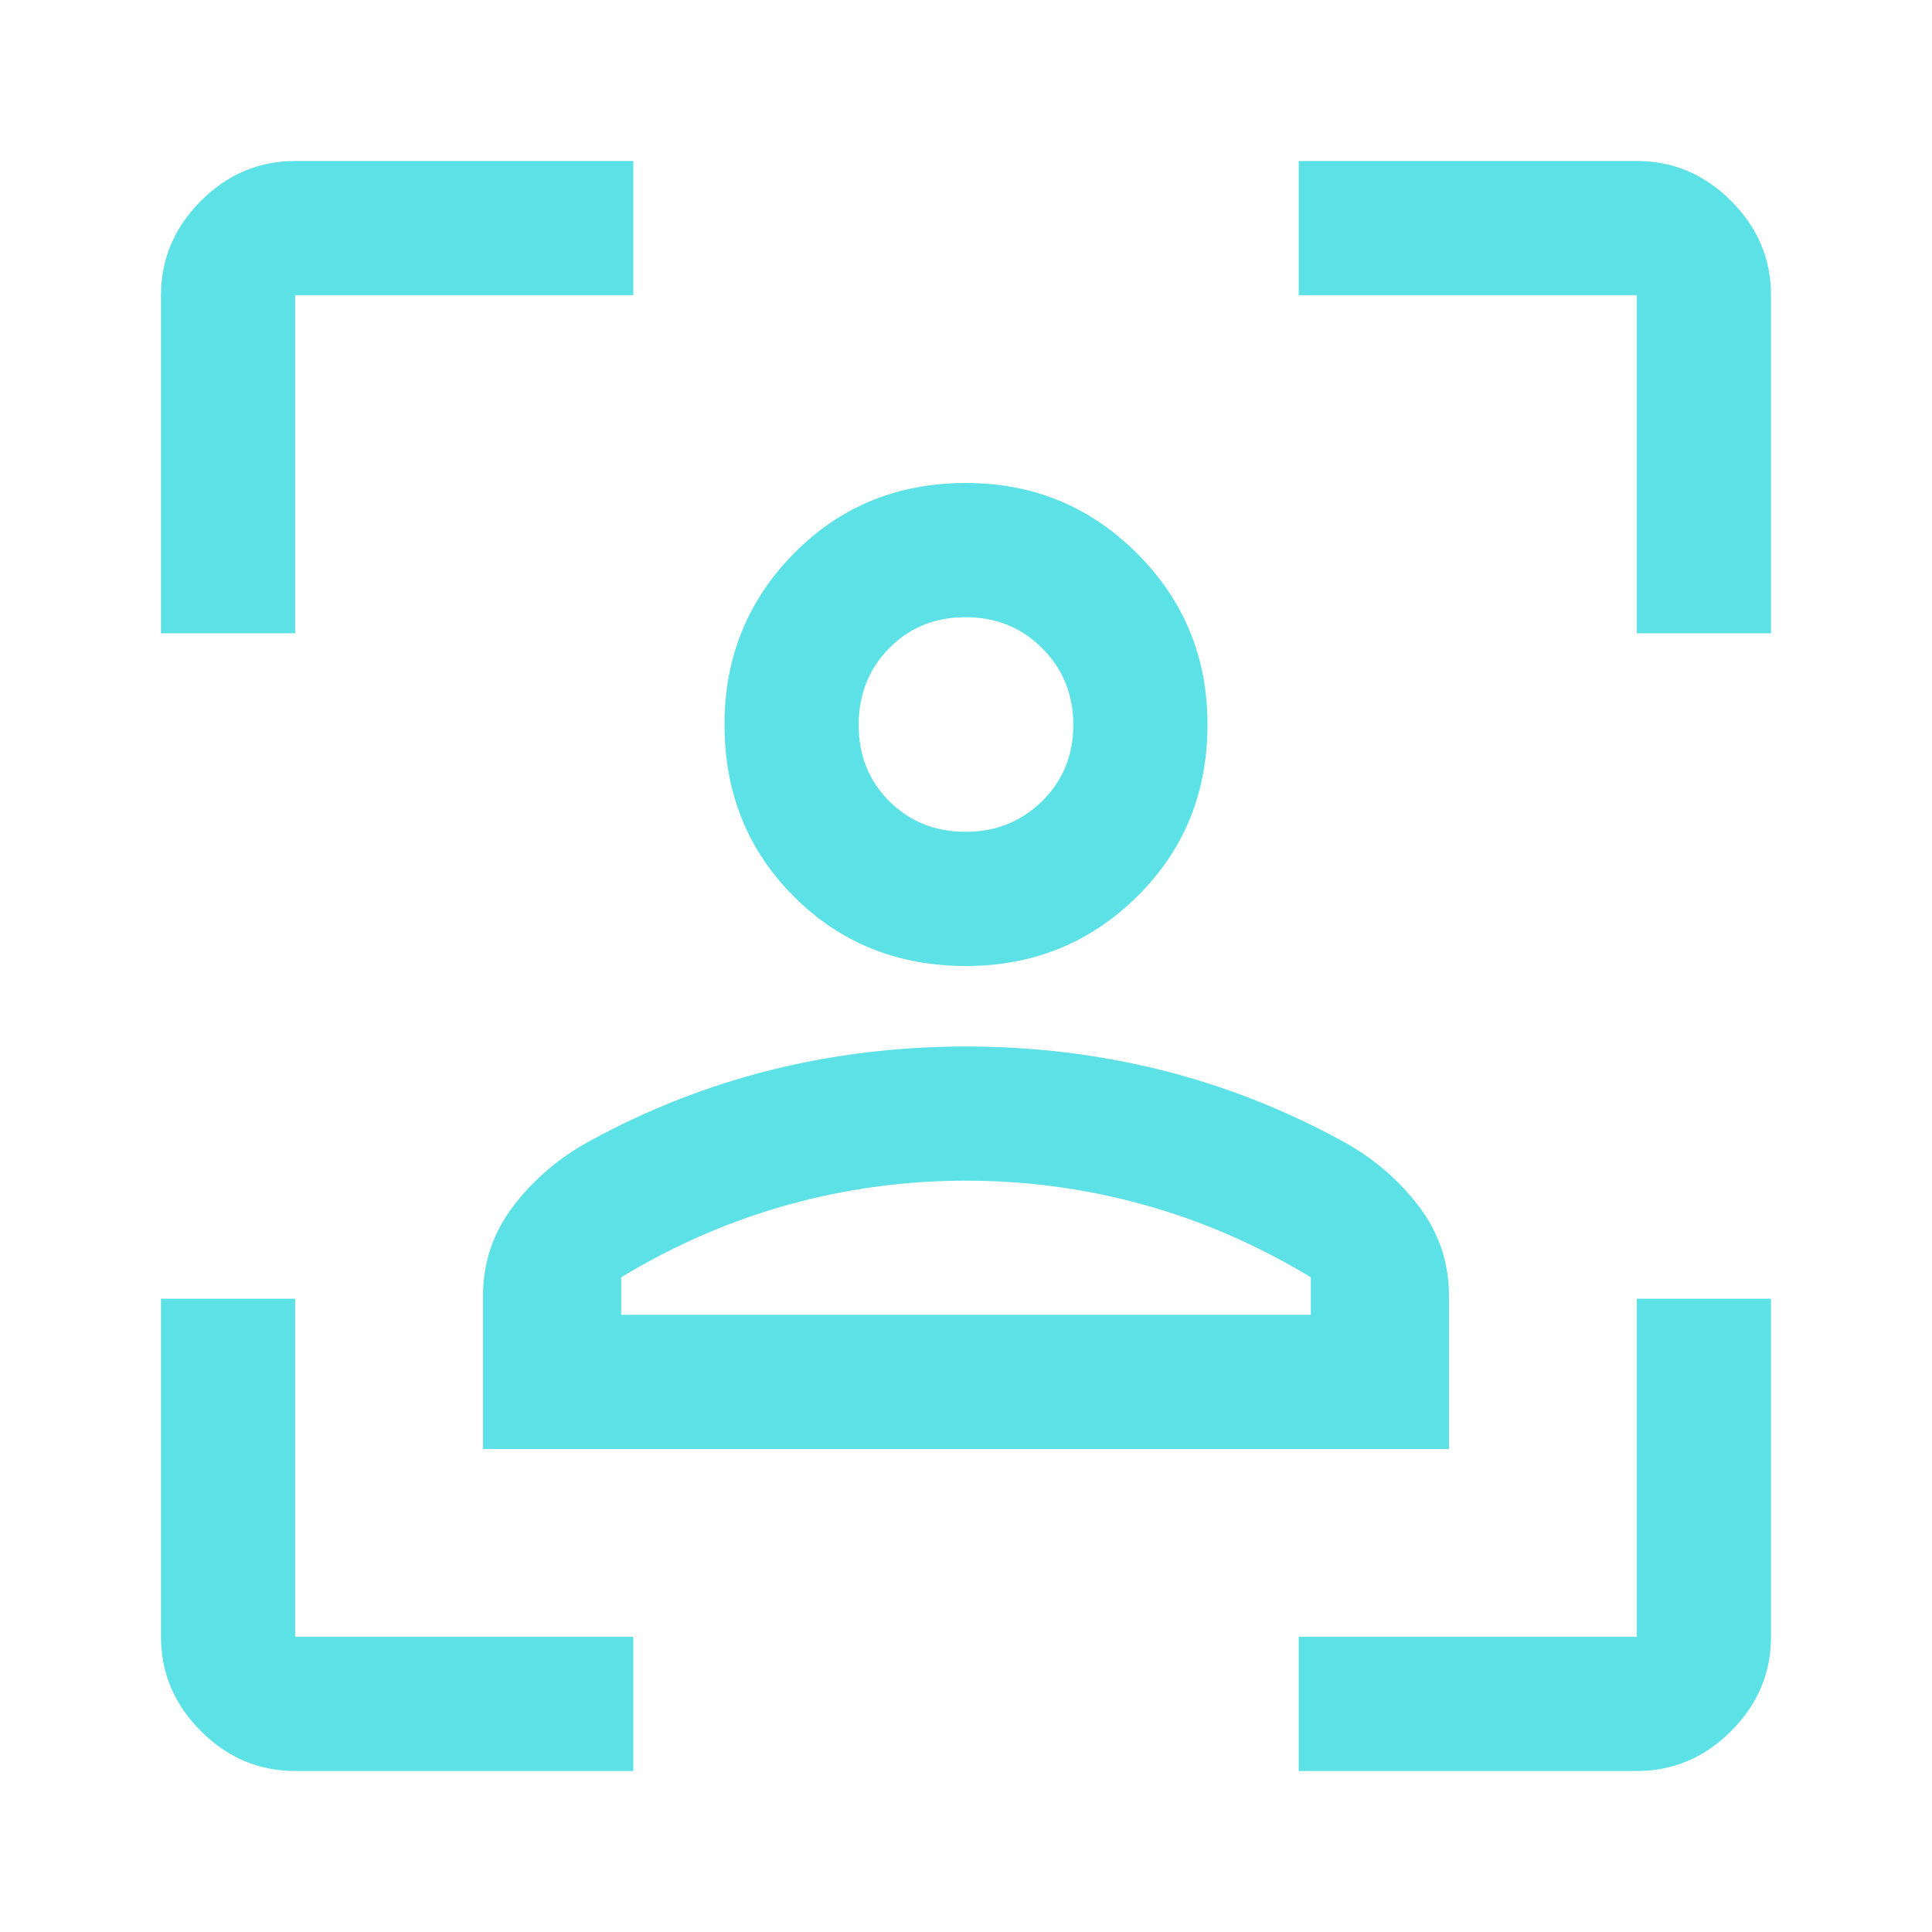 <svg xmlns="http://www.w3.org/2000/svg" height="40px" viewBox="0 -960 960 960" width="40px" fill="#5ce1e6"><path d="M480-480q-51 0-85.5-34.5T360-600q0-50 34.5-85t85.5-35q50 0 85 35t35 85q0 51-35 85.5T480-480Zm-.23-66.67q22.56 0 38.06-15.26 15.5-15.27 15.5-37.84 0-22.56-15.4-38.06-15.4-15.5-38.16-15.5-22.77 0-37.94 15.4-15.16 15.4-15.16 38.16 0 22.77 15.26 37.94 15.27 15.16 37.84 15.16ZM240-240v-76q0-25 15.17-44.83Q270.33-380.67 293-393q43.33-23.67 90.13-35.33Q429.92-440 479.96-440t96.87 11.67Q623.67-416.67 667-393q22.67 12.33 37.83 32.17Q720-341 720-316v76H240Zm240-133.33q-45.36 0-88.52 12-43.15 12-82.81 36v18.66h342.66v-18.66q-39.66-24-82.81-36-43.16-12-88.52-12ZM480-600Zm0 293.33H651.33 308.67 480ZM146.67-80q-27 0-46.84-19.83Q80-119.67 80-146.67v-168h66.67v168h168V-80h-168ZM80-645.33v-168q0-27 19.83-46.84Q119.67-880 146.67-880h168v66.67h-168v168H80ZM645.33-80v-66.67h168v-168H880v168q0 27-19.83 46.84Q840.33-80 813.33-80h-168Zm168-565.33v-168h-168V-880h168q27 0 46.84 19.83Q880-840.33 880-813.33v168h-66.67Z"/></svg>